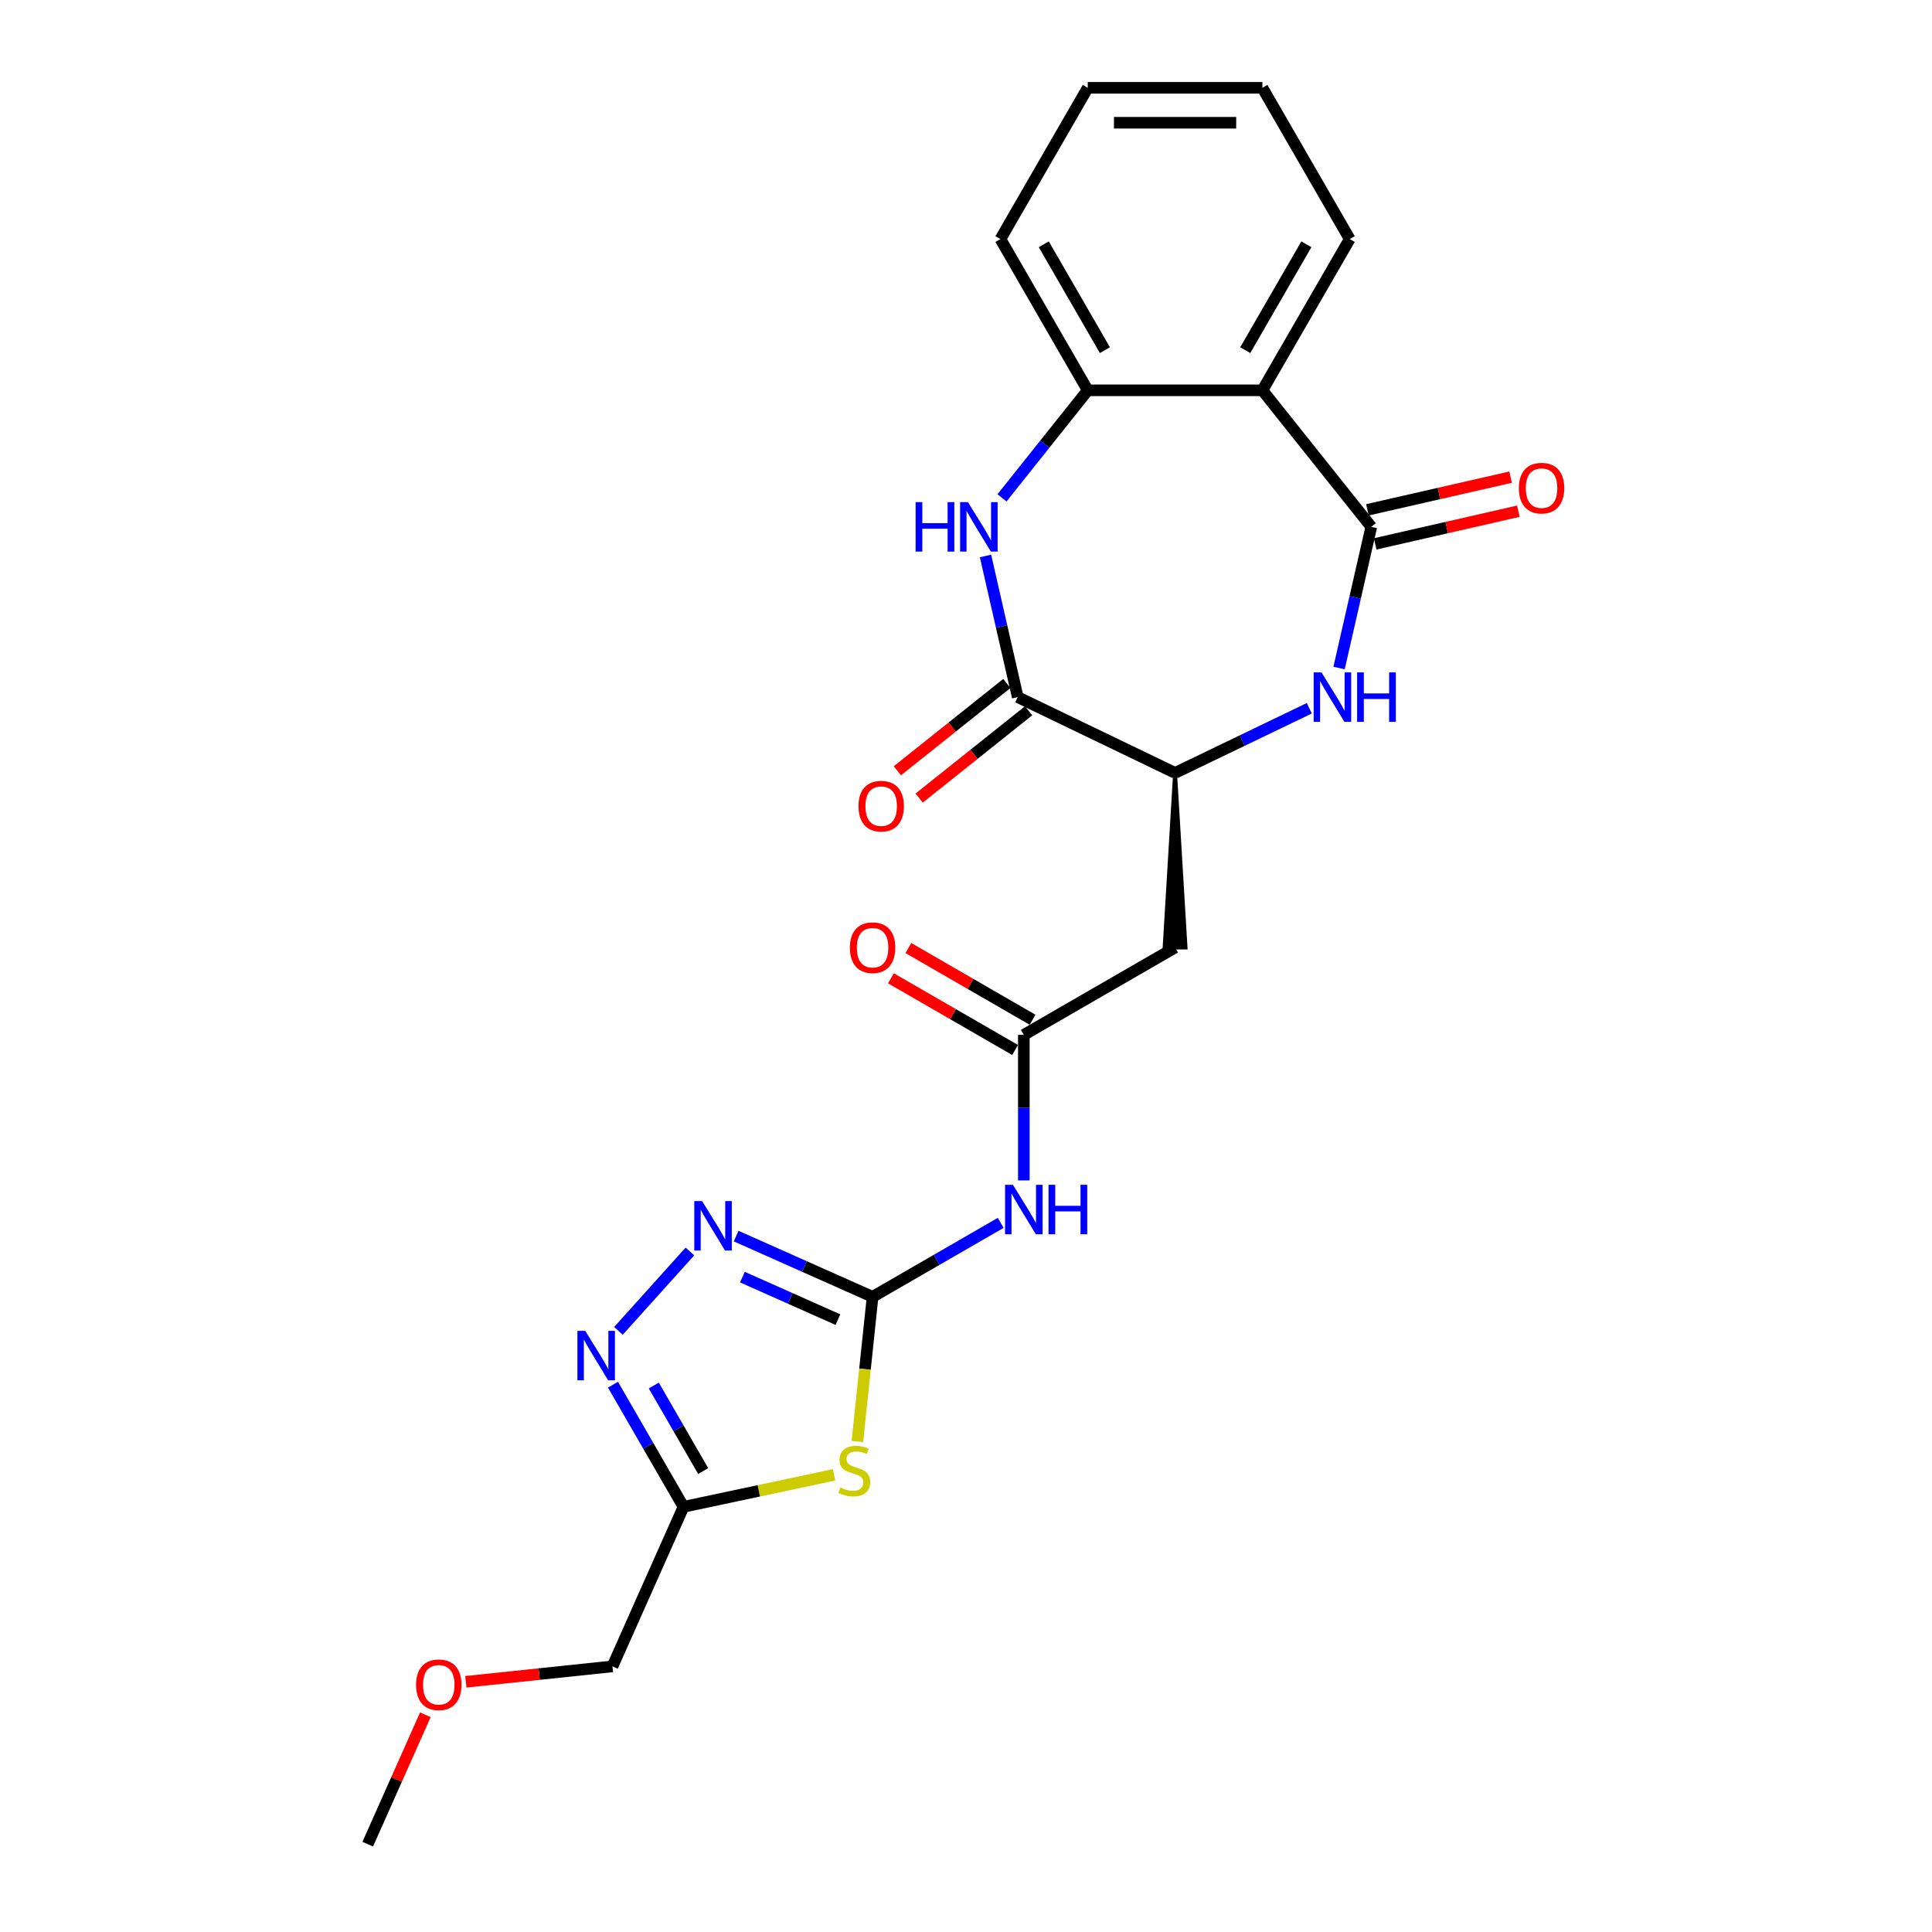<?xml version='1.0' encoding='iso-8859-1'?>
<svg version='1.1' baseProfile='full'
              xmlns='http://www.w3.org/2000/svg'
                      xmlns:rdkit='http://www.rdkit.org/xml'
                      xmlns:xlink='http://www.w3.org/1999/xlink'
                  xml:space='preserve'
width='1000px' height='1000px' viewBox='0 0 1000 1000'>
<!-- END OF HEADER -->
<rect style='opacity:1.0;fill:#FFFFFF;stroke:none' width='1000' height='1000' x='0' y='0'> </rect>
<path class='bond-1' d='M 451.647,671.239 L 447.712,708.678' style='fill:none;fill-rule:evenodd;stroke:#000000;stroke-width:6px;stroke-linecap:butt;stroke-linejoin:miter;stroke-opacity:1' />
<path class='bond-1' d='M 447.712,708.678 L 443.777,746.116' style='fill:none;fill-rule:evenodd;stroke:#CCCC00;stroke-width:6px;stroke-linecap:butt;stroke-linejoin:miter;stroke-opacity:1' />
<path class='bond-4' d='M 451.647,671.239 L 416.341,655.52' style='fill:none;fill-rule:evenodd;stroke:#000000;stroke-width:6px;stroke-linecap:butt;stroke-linejoin:miter;stroke-opacity:1' />
<path class='bond-4' d='M 416.341,655.52 L 381.035,639.801' style='fill:none;fill-rule:evenodd;stroke:#0000FF;stroke-width:6px;stroke-linecap:butt;stroke-linejoin:miter;stroke-opacity:1' />
<path class='bond-4' d='M 433.702,683.04 L 408.987,672.036' style='fill:none;fill-rule:evenodd;stroke:#000000;stroke-width:6px;stroke-linecap:butt;stroke-linejoin:miter;stroke-opacity:1' />
<path class='bond-4' d='M 408.987,672.036 L 384.273,661.033' style='fill:none;fill-rule:evenodd;stroke:#0000FF;stroke-width:6px;stroke-linecap:butt;stroke-linejoin:miter;stroke-opacity:1' />
<path class='bond-9' d='M 451.647,671.239 L 484.806,652.095' style='fill:none;fill-rule:evenodd;stroke:#000000;stroke-width:6px;stroke-linecap:butt;stroke-linejoin:miter;stroke-opacity:1' />
<path class='bond-9' d='M 484.806,652.095 L 517.964,632.951' style='fill:none;fill-rule:evenodd;stroke:#0000FF;stroke-width:6px;stroke-linecap:butt;stroke-linejoin:miter;stroke-opacity:1' />
<path class='bond-0' d='M 709.777,272.7 L 701.438,309.235' style='fill:none;fill-rule:evenodd;stroke:#000000;stroke-width:6px;stroke-linecap:butt;stroke-linejoin:miter;stroke-opacity:1' />
<path class='bond-0' d='M 701.438,309.235 L 693.099,345.769' style='fill:none;fill-rule:evenodd;stroke:#0000FF;stroke-width:6px;stroke-linecap:butt;stroke-linejoin:miter;stroke-opacity:1' />
<path class='bond-6' d='M 709.777,272.7 L 653.416,202.025' style='fill:none;fill-rule:evenodd;stroke:#000000;stroke-width:6px;stroke-linecap:butt;stroke-linejoin:miter;stroke-opacity:1' />
<path class='bond-14' d='M 711.789,281.513 L 748.848,273.054' style='fill:none;fill-rule:evenodd;stroke:#000000;stroke-width:6px;stroke-linecap:butt;stroke-linejoin:miter;stroke-opacity:1' />
<path class='bond-14' d='M 748.848,273.054 L 785.907,264.596' style='fill:none;fill-rule:evenodd;stroke:#FF0000;stroke-width:6px;stroke-linecap:butt;stroke-linejoin:miter;stroke-opacity:1' />
<path class='bond-14' d='M 707.766,263.887 L 744.825,255.428' style='fill:none;fill-rule:evenodd;stroke:#000000;stroke-width:6px;stroke-linecap:butt;stroke-linejoin:miter;stroke-opacity:1' />
<path class='bond-14' d='M 744.825,255.428 L 781.884,246.97' style='fill:none;fill-rule:evenodd;stroke:#FF0000;stroke-width:6px;stroke-linecap:butt;stroke-linejoin:miter;stroke-opacity:1' />
<path class='bond-10' d='M 431.73,763.365 L 392.754,771.65' style='fill:none;fill-rule:evenodd;stroke:#CCCC00;stroke-width:6px;stroke-linecap:butt;stroke-linejoin:miter;stroke-opacity:1' />
<path class='bond-10' d='M 392.754,771.65 L 353.778,779.935' style='fill:none;fill-rule:evenodd;stroke:#000000;stroke-width:6px;stroke-linecap:butt;stroke-linejoin:miter;stroke-opacity:1' />
<path class='bond-2' d='M 677.694,366.593 L 642.956,383.322' style='fill:none;fill-rule:evenodd;stroke:#0000FF;stroke-width:6px;stroke-linecap:butt;stroke-linejoin:miter;stroke-opacity:1' />
<path class='bond-2' d='M 642.956,383.322 L 608.218,400.051' style='fill:none;fill-rule:evenodd;stroke:#000000;stroke-width:6px;stroke-linecap:butt;stroke-linejoin:miter;stroke-opacity:1' />
<path class='bond-3' d='M 510.096,287.76 L 518.435,324.295' style='fill:none;fill-rule:evenodd;stroke:#0000FF;stroke-width:6px;stroke-linecap:butt;stroke-linejoin:miter;stroke-opacity:1' />
<path class='bond-3' d='M 518.435,324.295 L 526.774,360.829' style='fill:none;fill-rule:evenodd;stroke:#000000;stroke-width:6px;stroke-linecap:butt;stroke-linejoin:miter;stroke-opacity:1' />
<path class='bond-11' d='M 518.627,257.692 L 540.824,229.859' style='fill:none;fill-rule:evenodd;stroke:#0000FF;stroke-width:6px;stroke-linecap:butt;stroke-linejoin:miter;stroke-opacity:1' />
<path class='bond-11' d='M 540.824,229.859 L 563.02,202.025' style='fill:none;fill-rule:evenodd;stroke:#000000;stroke-width:6px;stroke-linecap:butt;stroke-linejoin:miter;stroke-opacity:1' />
<path class='bond-7' d='M 357.098,647.764 L 320.101,688.854' style='fill:none;fill-rule:evenodd;stroke:#0000FF;stroke-width:6px;stroke-linecap:butt;stroke-linejoin:miter;stroke-opacity:1' />
<path class='bond-5' d='M 526.774,360.829 L 608.218,400.051' style='fill:none;fill-rule:evenodd;stroke:#000000;stroke-width:6px;stroke-linecap:butt;stroke-linejoin:miter;stroke-opacity:1' />
<path class='bond-15' d='M 521.138,353.762 L 492.806,376.356' style='fill:none;fill-rule:evenodd;stroke:#000000;stroke-width:6px;stroke-linecap:butt;stroke-linejoin:miter;stroke-opacity:1' />
<path class='bond-15' d='M 492.806,376.356 L 464.475,398.949' style='fill:none;fill-rule:evenodd;stroke:#FF0000;stroke-width:6px;stroke-linecap:butt;stroke-linejoin:miter;stroke-opacity:1' />
<path class='bond-15' d='M 532.41,367.897 L 504.078,390.491' style='fill:none;fill-rule:evenodd;stroke:#000000;stroke-width:6px;stroke-linecap:butt;stroke-linejoin:miter;stroke-opacity:1' />
<path class='bond-15' d='M 504.078,390.491 L 475.747,413.084' style='fill:none;fill-rule:evenodd;stroke:#FF0000;stroke-width:6px;stroke-linecap:butt;stroke-linejoin:miter;stroke-opacity:1' />
<path class='bond-17' d='M 653.416,202.025 L 698.614,123.74' style='fill:none;fill-rule:evenodd;stroke:#000000;stroke-width:6px;stroke-linecap:butt;stroke-linejoin:miter;stroke-opacity:1' />
<path class='bond-17' d='M 644.539,181.243 L 676.177,126.443' style='fill:none;fill-rule:evenodd;stroke:#000000;stroke-width:6px;stroke-linecap:butt;stroke-linejoin:miter;stroke-opacity:1' />
<path class='bond-25' d='M 653.416,202.025 L 563.02,202.025' style='fill:none;fill-rule:evenodd;stroke:#000000;stroke-width:6px;stroke-linecap:butt;stroke-linejoin:miter;stroke-opacity:1' />
<path class='bond-24' d='M 317.274,716.709 L 335.526,748.322' style='fill:none;fill-rule:evenodd;stroke:#0000FF;stroke-width:6px;stroke-linecap:butt;stroke-linejoin:miter;stroke-opacity:1' />
<path class='bond-24' d='M 335.526,748.322 L 353.778,779.935' style='fill:none;fill-rule:evenodd;stroke:#000000;stroke-width:6px;stroke-linecap:butt;stroke-linejoin:miter;stroke-opacity:1' />
<path class='bond-24' d='M 338.407,717.153 L 351.183,739.282' style='fill:none;fill-rule:evenodd;stroke:#0000FF;stroke-width:6px;stroke-linecap:butt;stroke-linejoin:miter;stroke-opacity:1' />
<path class='bond-24' d='M 351.183,739.282 L 363.959,761.411' style='fill:none;fill-rule:evenodd;stroke:#000000;stroke-width:6px;stroke-linecap:butt;stroke-linejoin:miter;stroke-opacity:1' />
<path class='bond-8' d='M 608.218,400.051 L 602.794,490.447 L 613.642,490.447 Z' style='fill:#000000;fill-rule:evenodd;fill-opacity:1;stroke:#000000;stroke-width:2px;stroke-linecap:butt;stroke-linejoin:miter;stroke-opacity:1;' />
<path class='bond-12' d='M 529.933,610.981 L 529.933,573.313' style='fill:none;fill-rule:evenodd;stroke:#0000FF;stroke-width:6px;stroke-linecap:butt;stroke-linejoin:miter;stroke-opacity:1' />
<path class='bond-12' d='M 529.933,573.313 L 529.933,535.645' style='fill:none;fill-rule:evenodd;stroke:#000000;stroke-width:6px;stroke-linecap:butt;stroke-linejoin:miter;stroke-opacity:1' />
<path class='bond-18' d='M 353.778,779.935 L 317.01,862.516' style='fill:none;fill-rule:evenodd;stroke:#000000;stroke-width:6px;stroke-linecap:butt;stroke-linejoin:miter;stroke-opacity:1' />
<path class='bond-19' d='M 563.02,202.025 L 517.822,123.74' style='fill:none;fill-rule:evenodd;stroke:#000000;stroke-width:6px;stroke-linecap:butt;stroke-linejoin:miter;stroke-opacity:1' />
<path class='bond-19' d='M 571.897,181.243 L 540.259,126.443' style='fill:none;fill-rule:evenodd;stroke:#000000;stroke-width:6px;stroke-linecap:butt;stroke-linejoin:miter;stroke-opacity:1' />
<path class='bond-13' d='M 529.933,535.645 L 608.218,490.447' style='fill:none;fill-rule:evenodd;stroke:#000000;stroke-width:6px;stroke-linecap:butt;stroke-linejoin:miter;stroke-opacity:1' />
<path class='bond-16' d='M 534.452,527.817 L 502.315,509.262' style='fill:none;fill-rule:evenodd;stroke:#000000;stroke-width:6px;stroke-linecap:butt;stroke-linejoin:miter;stroke-opacity:1' />
<path class='bond-16' d='M 502.315,509.262 L 470.178,490.708' style='fill:none;fill-rule:evenodd;stroke:#FF0000;stroke-width:6px;stroke-linecap:butt;stroke-linejoin:miter;stroke-opacity:1' />
<path class='bond-16' d='M 525.413,543.474 L 493.276,524.919' style='fill:none;fill-rule:evenodd;stroke:#000000;stroke-width:6px;stroke-linecap:butt;stroke-linejoin:miter;stroke-opacity:1' />
<path class='bond-16' d='M 493.276,524.919 L 461.139,506.365' style='fill:none;fill-rule:evenodd;stroke:#FF0000;stroke-width:6px;stroke-linecap:butt;stroke-linejoin:miter;stroke-opacity:1' />
<path class='bond-22' d='M 698.614,123.74 L 653.416,45.455' style='fill:none;fill-rule:evenodd;stroke:#000000;stroke-width:6px;stroke-linecap:butt;stroke-linejoin:miter;stroke-opacity:1' />
<path class='bond-20' d='M 317.01,862.516 L 279.065,866.504' style='fill:none;fill-rule:evenodd;stroke:#000000;stroke-width:6px;stroke-linecap:butt;stroke-linejoin:miter;stroke-opacity:1' />
<path class='bond-20' d='M 279.065,866.504 L 241.121,870.492' style='fill:none;fill-rule:evenodd;stroke:#FF0000;stroke-width:6px;stroke-linecap:butt;stroke-linejoin:miter;stroke-opacity:1' />
<path class='bond-23' d='M 517.822,123.74 L 563.02,45.455' style='fill:none;fill-rule:evenodd;stroke:#000000;stroke-width:6px;stroke-linecap:butt;stroke-linejoin:miter;stroke-opacity:1' />
<path class='bond-21' d='M 220.163,887.567 L 205.252,921.056' style='fill:none;fill-rule:evenodd;stroke:#FF0000;stroke-width:6px;stroke-linecap:butt;stroke-linejoin:miter;stroke-opacity:1' />
<path class='bond-21' d='M 205.252,921.056 L 190.342,954.545' style='fill:none;fill-rule:evenodd;stroke:#000000;stroke-width:6px;stroke-linecap:butt;stroke-linejoin:miter;stroke-opacity:1' />
<path class='bond-26' d='M 653.416,45.455 L 563.02,45.455' style='fill:none;fill-rule:evenodd;stroke:#000000;stroke-width:6px;stroke-linecap:butt;stroke-linejoin:miter;stroke-opacity:1' />
<path class='bond-26' d='M 639.857,63.534 L 576.579,63.534' style='fill:none;fill-rule:evenodd;stroke:#000000;stroke-width:6px;stroke-linecap:butt;stroke-linejoin:miter;stroke-opacity:1' />
<path  class='atom-2' d='M 434.967 769.927
Q 435.256 770.035, 436.449 770.541
Q 437.642 771.048, 438.944 771.373
Q 440.282 771.662, 441.584 771.662
Q 444.006 771.662, 445.416 770.505
Q 446.827 769.312, 446.827 767.251
Q 446.827 765.841, 446.103 764.973
Q 445.416 764.105, 444.332 763.635
Q 443.247 763.165, 441.439 762.623
Q 439.161 761.936, 437.787 761.285
Q 436.449 760.634, 435.473 759.26
Q 434.533 757.886, 434.533 755.572
Q 434.533 752.354, 436.702 750.365
Q 438.908 748.376, 443.247 748.376
Q 446.212 748.376, 449.575 749.786
L 448.743 752.571
Q 445.669 751.305, 443.355 751.305
Q 440.86 751.305, 439.486 752.354
Q 438.112 753.366, 438.149 755.138
Q 438.149 756.512, 438.836 757.344
Q 439.559 758.175, 440.571 758.645
Q 441.62 759.115, 443.355 759.658
Q 445.669 760.381, 447.044 761.104
Q 448.418 761.827, 449.394 763.31
Q 450.406 764.756, 450.406 767.251
Q 450.406 770.794, 448.02 772.711
Q 445.669 774.591, 441.728 774.591
Q 439.45 774.591, 437.715 774.085
Q 436.015 773.615, 433.99 772.783
L 434.967 769.927
' fill='#CCCC00'/>
<path  class='atom-3' d='M 684.003 348.029
L 692.392 361.589
Q 693.224 362.927, 694.561 365.349
Q 695.899 367.772, 695.972 367.917
L 695.972 348.029
L 699.371 348.029
L 699.371 373.63
L 695.863 373.63
L 686.86 358.805
Q 685.811 357.069, 684.69 355.08
Q 683.605 353.092, 683.28 352.477
L 683.28 373.63
L 679.953 373.63
L 679.953 348.029
L 684.003 348.029
' fill='#0000FF'/>
<path  class='atom-3' d='M 702.444 348.029
L 705.915 348.029
L 705.915 358.913
L 719.005 358.913
L 719.005 348.029
L 722.476 348.029
L 722.476 373.63
L 719.005 373.63
L 719.005 361.806
L 705.915 361.806
L 705.915 373.63
L 702.444 373.63
L 702.444 348.029
' fill='#0000FF'/>
<path  class='atom-4' d='M 473.917 259.9
L 477.389 259.9
L 477.389 270.783
L 490.478 270.783
L 490.478 259.9
L 493.949 259.9
L 493.949 285.5
L 490.478 285.5
L 490.478 273.676
L 477.389 273.676
L 477.389 285.5
L 473.917 285.5
L 473.917 259.9
' fill='#0000FF'/>
<path  class='atom-4' d='M 501 259.9
L 509.389 273.459
Q 510.22 274.797, 511.558 277.22
Q 512.896 279.642, 512.968 279.787
L 512.968 259.9
L 516.367 259.9
L 516.367 285.5
L 512.86 285.5
L 503.857 270.675
Q 502.808 268.939, 501.687 266.951
Q 500.602 264.962, 500.277 264.347
L 500.277 285.5
L 496.95 285.5
L 496.95 259.9
L 501 259.9
' fill='#0000FF'/>
<path  class='atom-5' d='M 363.407 621.672
L 371.796 635.231
Q 372.628 636.569, 373.966 638.992
Q 375.304 641.414, 375.376 641.559
L 375.376 621.672
L 378.775 621.672
L 378.775 647.272
L 375.267 647.272
L 366.264 632.447
Q 365.215 630.711, 364.094 628.723
Q 363.01 626.734, 362.684 626.119
L 362.684 647.272
L 359.358 647.272
L 359.358 621.672
L 363.407 621.672
' fill='#0000FF'/>
<path  class='atom-8' d='M 302.921 688.849
L 311.309 702.409
Q 312.141 703.746, 313.479 706.169
Q 314.817 708.592, 314.889 708.736
L 314.889 688.849
L 318.288 688.849
L 318.288 714.449
L 314.781 714.449
L 305.777 699.624
Q 304.729 697.889, 303.608 695.9
Q 302.523 693.911, 302.197 693.297
L 302.197 714.449
L 298.871 714.449
L 298.871 688.849
L 302.921 688.849
' fill='#0000FF'/>
<path  class='atom-10' d='M 524.274 613.241
L 532.663 626.8
Q 533.494 628.138, 534.832 630.561
Q 536.17 632.984, 536.242 633.128
L 536.242 613.241
L 539.641 613.241
L 539.641 638.841
L 536.134 638.841
L 527.13 624.016
Q 526.082 622.281, 524.961 620.292
Q 523.876 618.303, 523.551 617.689
L 523.551 638.841
L 520.224 638.841
L 520.224 613.241
L 524.274 613.241
' fill='#0000FF'/>
<path  class='atom-10' d='M 542.715 613.241
L 546.186 613.241
L 546.186 624.125
L 559.275 624.125
L 559.275 613.241
L 562.746 613.241
L 562.746 638.841
L 559.275 638.841
L 559.275 627.017
L 546.186 627.017
L 546.186 638.841
L 542.715 638.841
L 542.715 613.241
' fill='#0000FF'/>
<path  class='atom-15' d='M 786.155 252.657
Q 786.155 246.51, 789.193 243.075
Q 792.23 239.64, 797.907 239.64
Q 803.584 239.64, 806.621 243.075
Q 809.658 246.51, 809.658 252.657
Q 809.658 258.876, 806.585 262.42
Q 803.511 265.927, 797.907 265.927
Q 792.266 265.927, 789.193 262.42
Q 786.155 258.912, 786.155 252.657
M 797.907 263.035
Q 801.812 263.035, 803.909 260.431
Q 806.042 257.792, 806.042 252.657
Q 806.042 247.631, 803.909 245.1
Q 801.812 242.533, 797.907 242.533
Q 794.002 242.533, 791.868 245.064
Q 789.771 247.595, 789.771 252.657
Q 789.771 257.828, 791.868 260.431
Q 794.002 263.035, 797.907 263.035
' fill='#FF0000'/>
<path  class='atom-16' d='M 444.348 417.263
Q 444.348 411.116, 447.385 407.681
Q 450.422 404.246, 456.099 404.246
Q 461.776 404.246, 464.813 407.681
Q 467.851 411.116, 467.851 417.263
Q 467.851 423.482, 464.777 427.026
Q 461.704 430.533, 456.099 430.533
Q 450.459 430.533, 447.385 427.026
Q 444.348 423.518, 444.348 417.263
M 456.099 427.64
Q 460.004 427.64, 462.102 425.037
Q 464.235 422.397, 464.235 417.263
Q 464.235 412.237, 462.102 409.706
Q 460.004 407.138, 456.099 407.138
Q 452.194 407.138, 450.061 409.67
Q 447.964 412.201, 447.964 417.263
Q 447.964 422.433, 450.061 425.037
Q 452.194 427.64, 456.099 427.64
' fill='#FF0000'/>
<path  class='atom-17' d='M 439.896 490.519
Q 439.896 484.372, 442.933 480.937
Q 445.97 477.502, 451.647 477.502
Q 457.324 477.502, 460.361 480.937
Q 463.399 484.372, 463.399 490.519
Q 463.399 496.739, 460.325 500.282
Q 457.252 503.789, 451.647 503.789
Q 446.007 503.789, 442.933 500.282
Q 439.896 496.775, 439.896 490.519
M 451.647 500.897
Q 455.552 500.897, 457.65 498.293
Q 459.783 495.654, 459.783 490.519
Q 459.783 485.493, 457.65 482.962
Q 455.552 480.395, 451.647 480.395
Q 447.742 480.395, 445.609 482.926
Q 443.512 485.457, 443.512 490.519
Q 443.512 495.69, 445.609 498.293
Q 447.742 500.897, 451.647 500.897
' fill='#FF0000'/>
<path  class='atom-21' d='M 215.358 872.037
Q 215.358 865.89, 218.395 862.455
Q 221.432 859.02, 227.109 859.02
Q 232.786 859.02, 235.823 862.455
Q 238.861 865.89, 238.861 872.037
Q 238.861 878.256, 235.787 881.8
Q 232.714 885.307, 227.109 885.307
Q 221.468 885.307, 218.395 881.8
Q 215.358 878.292, 215.358 872.037
M 227.109 882.414
Q 231.014 882.414, 233.111 879.811
Q 235.245 877.171, 235.245 872.037
Q 235.245 867.011, 233.111 864.48
Q 231.014 861.912, 227.109 861.912
Q 223.204 861.912, 221.071 864.444
Q 218.974 866.975, 218.974 872.037
Q 218.974 877.207, 221.071 879.811
Q 223.204 882.414, 227.109 882.414
' fill='#FF0000'/>
</svg>
